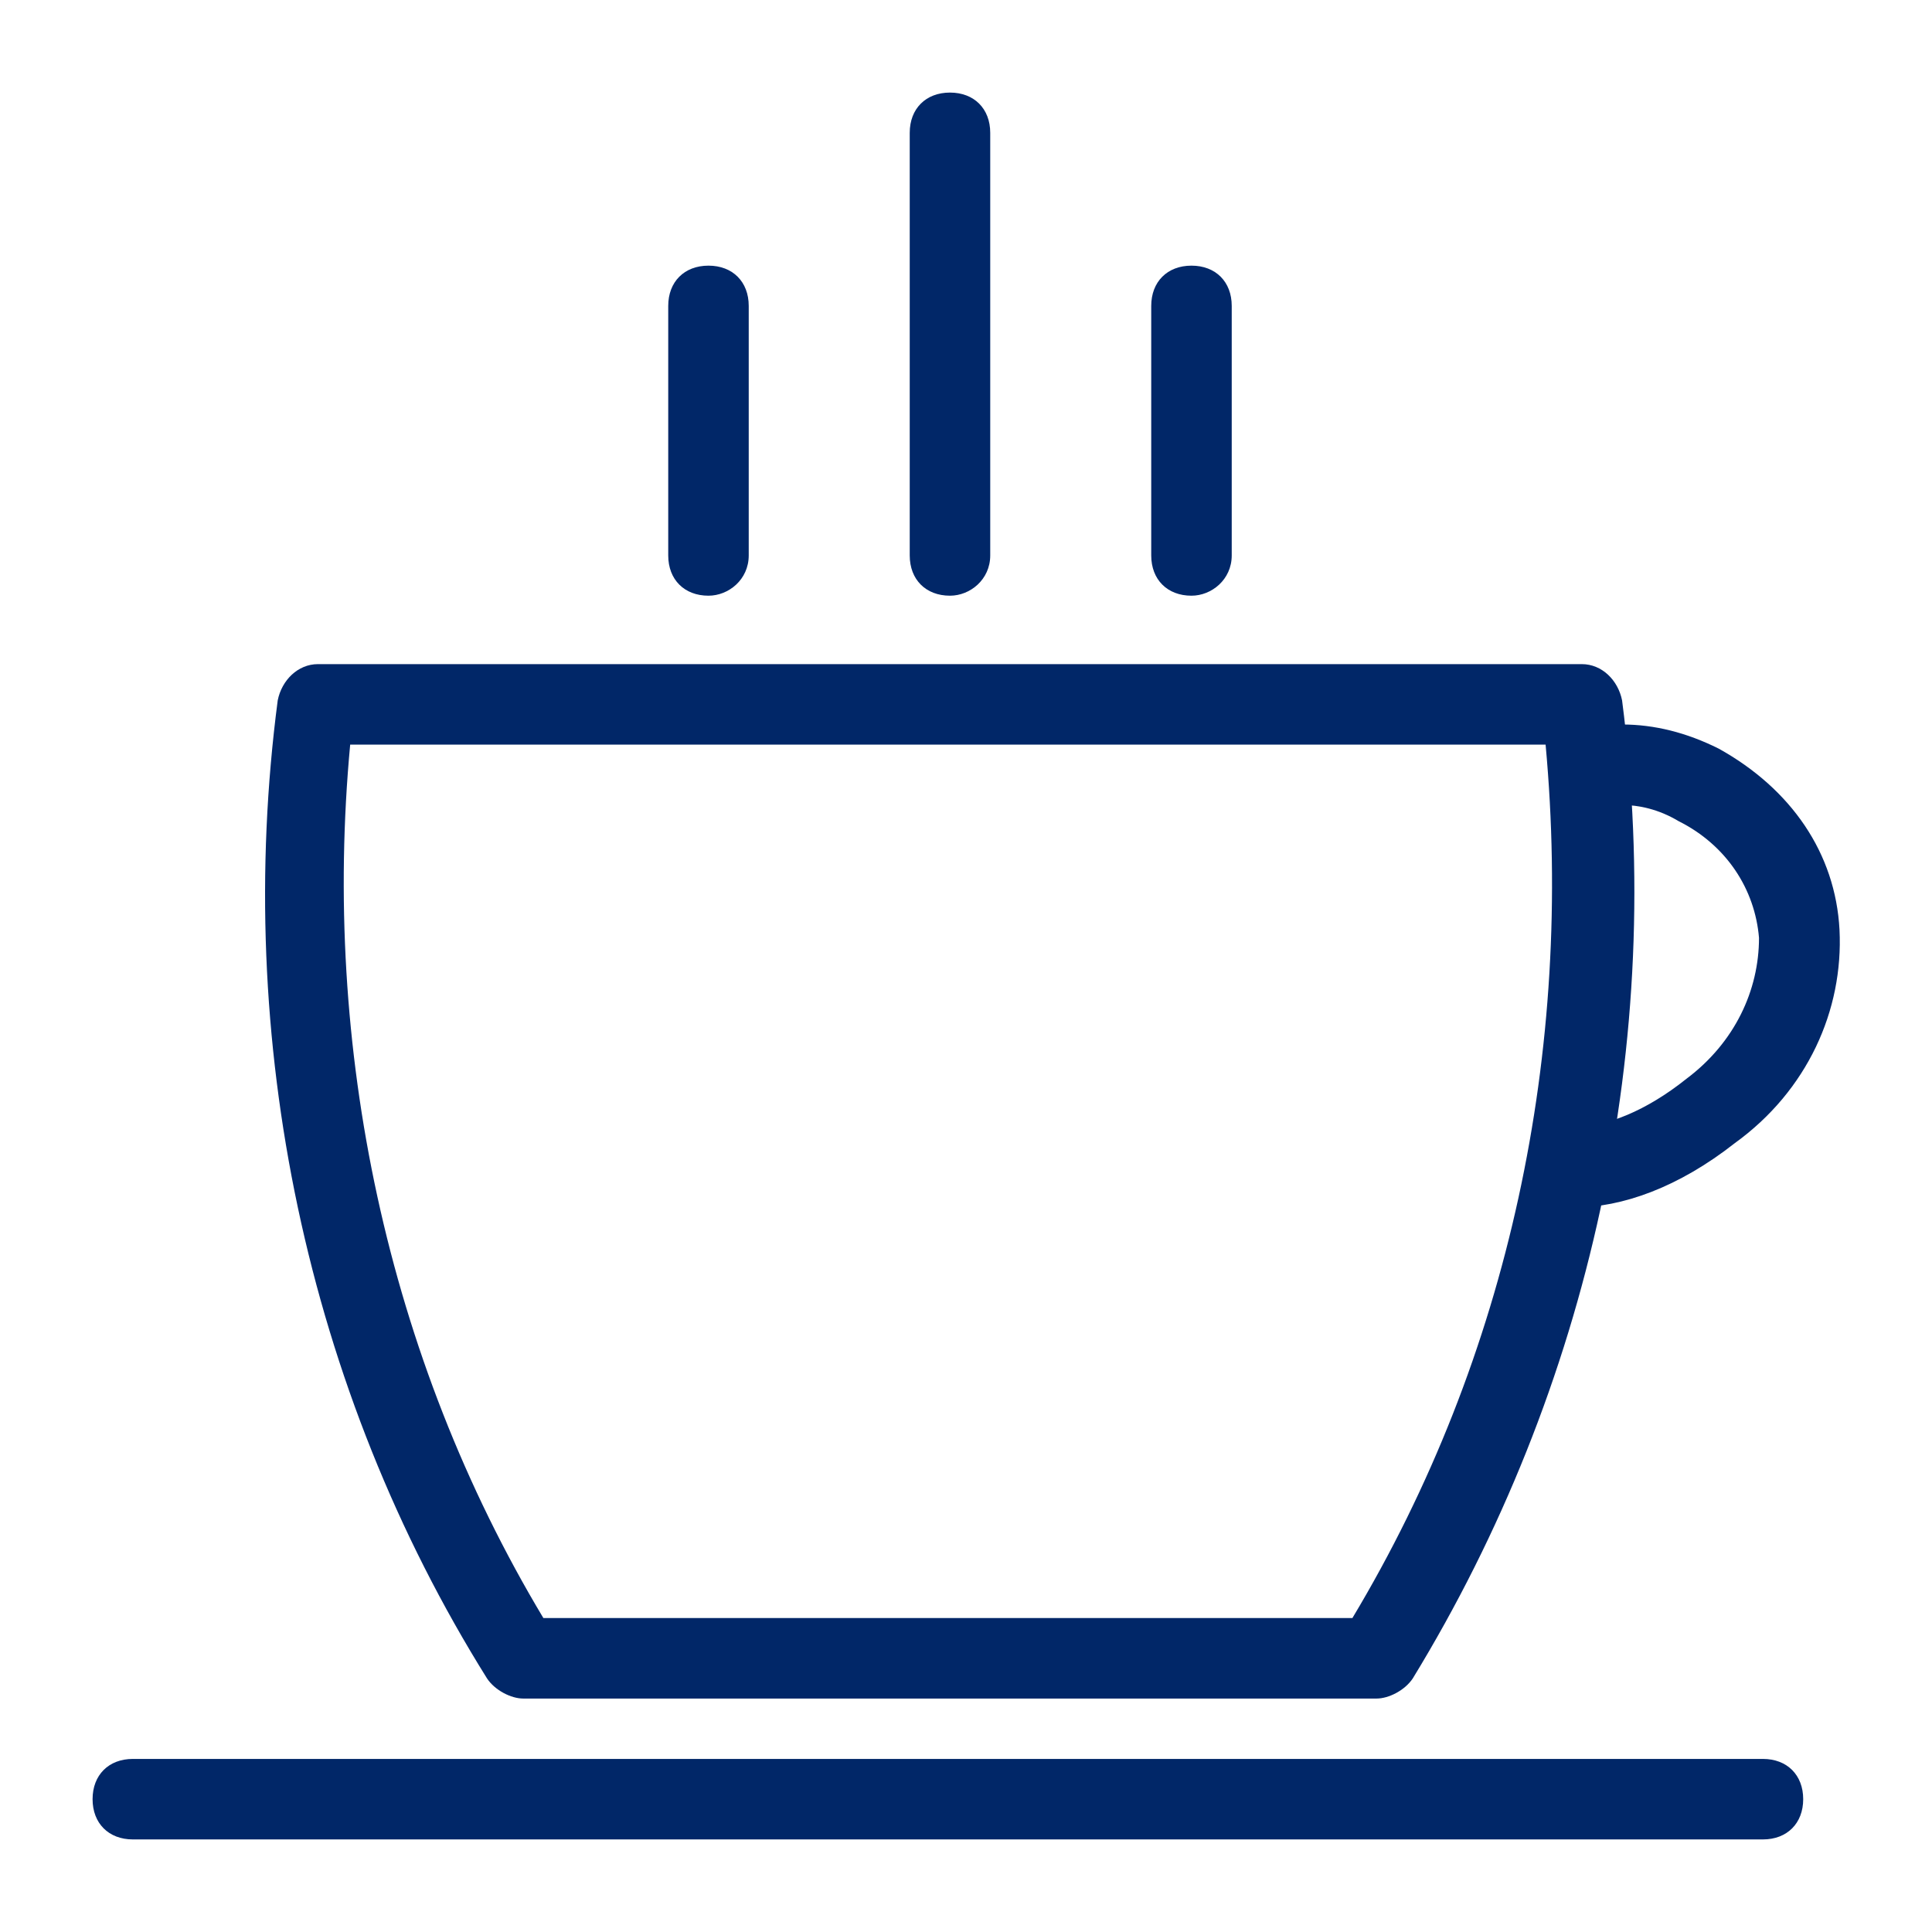 <svg xmlns="http://www.w3.org/2000/svg" width="24" height="24" viewBox="0 0 24 24" fill="none"><path d="M8.801 7.4c-.3.0-.5-.2-.5-.5v-3.1c0-.3.2-.5.5-.5.3.0.5.2.5.5v3.1c0 .3-.25.5-.5.5z" fill="#012768"/><path d="M11.801 7.4c-.3.0-.5-.2-.5-.5v-5.25c0-.3.2-.5.5-.5.3.0.5.2.5.5v5.25c0 .3-.25.5-.5.5z" fill="#012768"/><path d="M14.801 7.4c-.3.0-.5-.2-.5-.5v-3.1c0-.3.2-.5.5-.5.3.0.5.2.5.5v3.1c0 .3-.25.5-.5.5z" fill="#012768"/><path d="M17.1 21.1H6.5C6.35 21.1 6.15 21 6.05 20.85c-2.25-3.6-3.15-7.95-2.6-12.15C3.5 8.45 3.7 8.25 3.95 8.25H19.65C19.9 8.25 20.1 8.45 20.15 8.7 20.7 12.95 19.75 17.25 17.55 20.85 17.45 21 17.25 21.1 17.1 21.1zm-10.35-1H16.8c1.95-3.25 2.75-7.05 2.4-10.85H4.35C4 13 4.8 16.85 6.75 20.1z" fill="#012768"/><path d="M21.9 22.85H1.65c-.3.0-.5-.2-.5-.5.0-.3.2-.5.5-.5H21.9c.3.0.5.2.5.5.0.3-.2.5-.5.5z" fill="#012768"/><path d="M19.551 15C19.251 15 19.051 14.8 19.051 14.5S19.251 14 19.551 14C19.951 14 20.451 13.8 20.951 13.4 21.551 12.95 21.851 12.3 21.851 11.65 21.801 11.05 21.451 10.5 20.851 10.2 20.601 10.05 20.351 10 20.151 10 19.851 10 19.651 9.8 19.651 9.5S19.851 9 20.151 9C20.551 9 20.951 9.1 21.351 9.3c.9.5 1.45 1.3 1.5 2.25C22.901 12.55 22.451 13.55 21.551 14.2 20.851 14.75 20.151 15 19.551 15z" fill="#012768"/></svg>